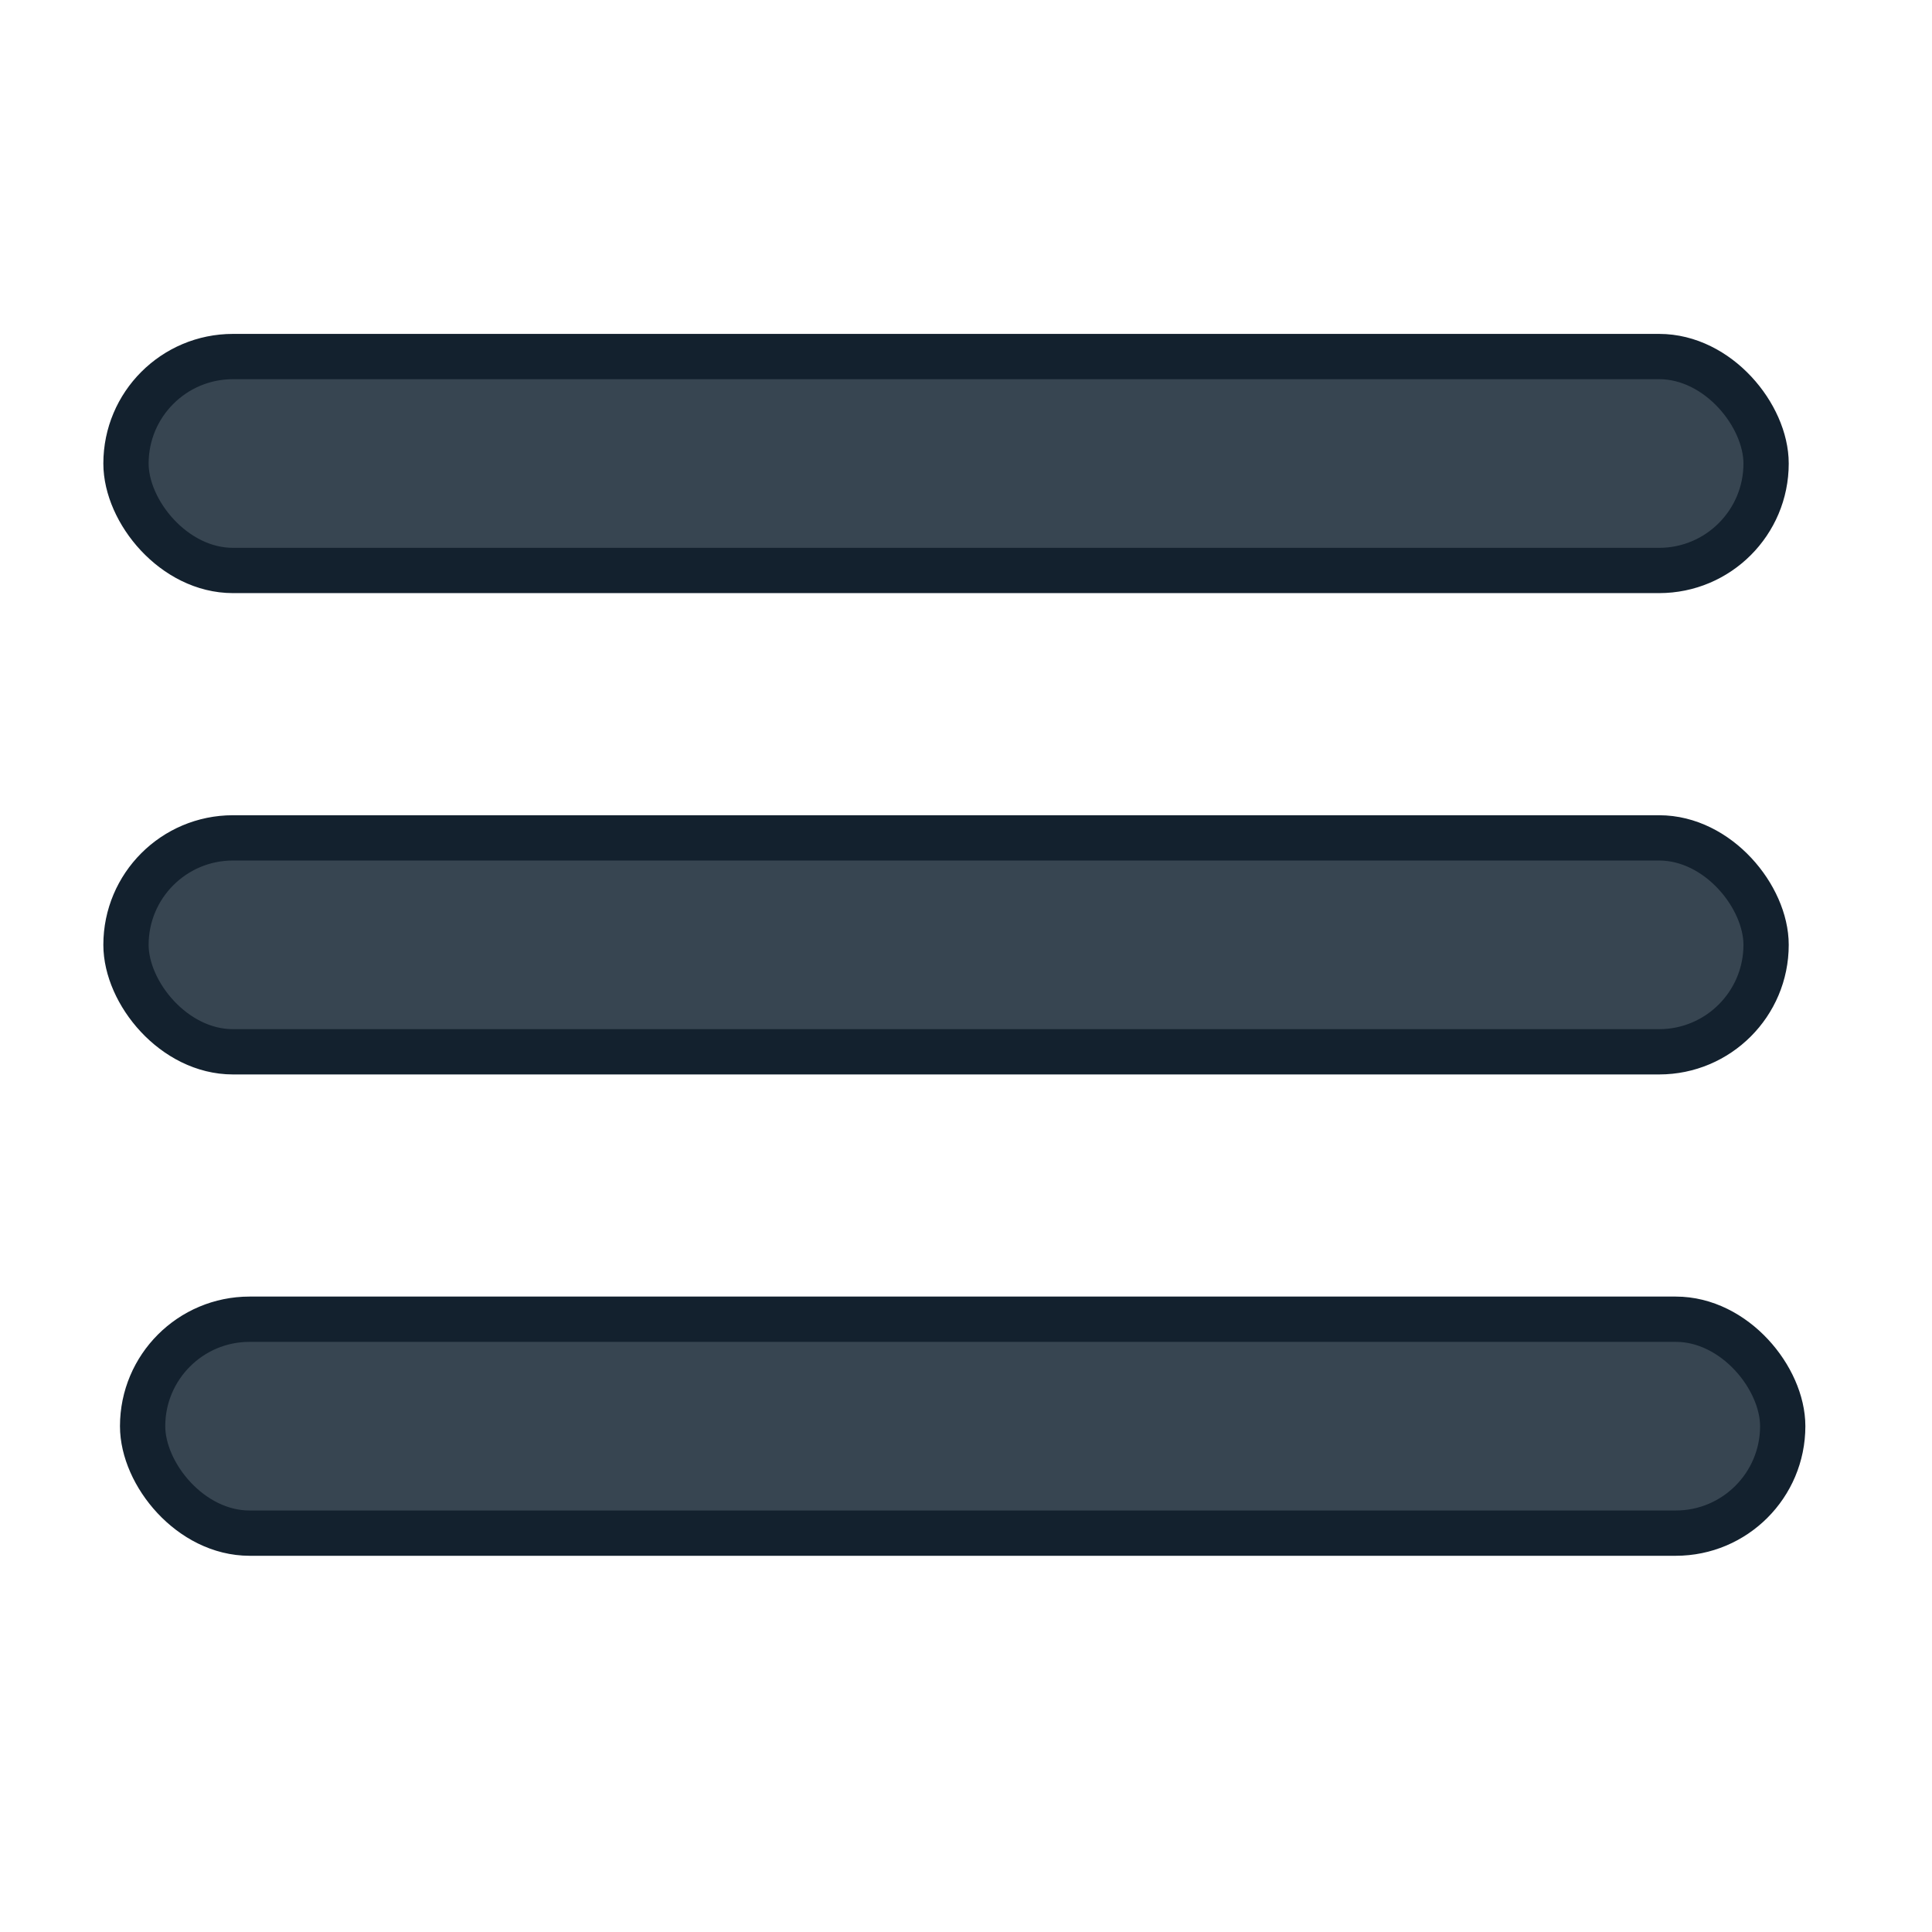 <?xml version="1.0" encoding="UTF-8" standalone="no"?>
<!-- Created with Inkscape (http://www.inkscape.org/) -->

<svg
   width="512"
   height="512"
   viewBox="0 0 135.467 135.467"
   version="1.1"
   id="svg1"
   inkscape:export-filename="Rastergrafik.svg"
   inkscape:export-xdpi="96"
   inkscape:export-ydpi="96"
   sodipodi:docname="menu.svg"
   xmlns:inkscape="http://www.inkscape.org/namespaces/inkscape"
   xmlns:sodipodi="http://sodipodi.sourceforge.net/DTD/sodipodi-0.dtd"
   xmlns="http://www.w3.org/2000/svg"
   xmlns:svg="http://www.w3.org/2000/svg">
  <sodipodi:namedview
     id="namedview1"
     pagecolor="#ffffff"
     bordercolor="#000000"
     borderopacity="0.25"
     inkscape:showpageshadow="2"
     inkscape:pageopacity="0.0"
     inkscape:pagecheckerboard="0"
     inkscape:deskcolor="#d1d1d1"
     inkscape:document-units="mm"
     showgrid="true">
    <inkscape:grid
       id="grid1"
       units="mm"
       originx="0"
       originy="0"
       spacingx="1"
       spacingy="1"
       empcolor="#0099e5"
       empopacity="0.302"
       color="#0099e5"
       opacity="0.149"
       empspacing="5"
       dotted="false"
       gridanglex="30"
       gridanglez="30"
       visible="true" />
  </sodipodi:namedview>
  <defs
     id="defs1" />
  <g
     inkscape:label="Ebene 1"
     inkscape:groupmode="layer"
     id="layer1">
    <rect
       style="fill:#374551;fill-opacity:1;stroke:#13212e;stroke-width:3.175;stroke-linejoin:round;stroke-dasharray:none;stroke-opacity:1"
       id="rect1"
       width="115"
       height="15"
       x="8.834"
       y="25"
       ry="7.5" />
    <rect
       style="fill:#374551;fill-opacity:1;stroke:#13212e;stroke-width:3.175;stroke-linejoin:round;stroke-dasharray:none;stroke-opacity:1"
       id="rect2"
       width="115"
       height="15"
       x="10"
       y="92.5"
       ry="7.5" />
    <rect
       style="fill:#374551;fill-opacity:1;stroke:#13212e;stroke-width:3.175;stroke-linejoin:round;stroke-dasharray:none;stroke-opacity:1"
       id="rect3"
       width="115"
       height="15"
       x="8.834"
       y="58.75"
       ry="7.5" />
  </g>
</svg>
